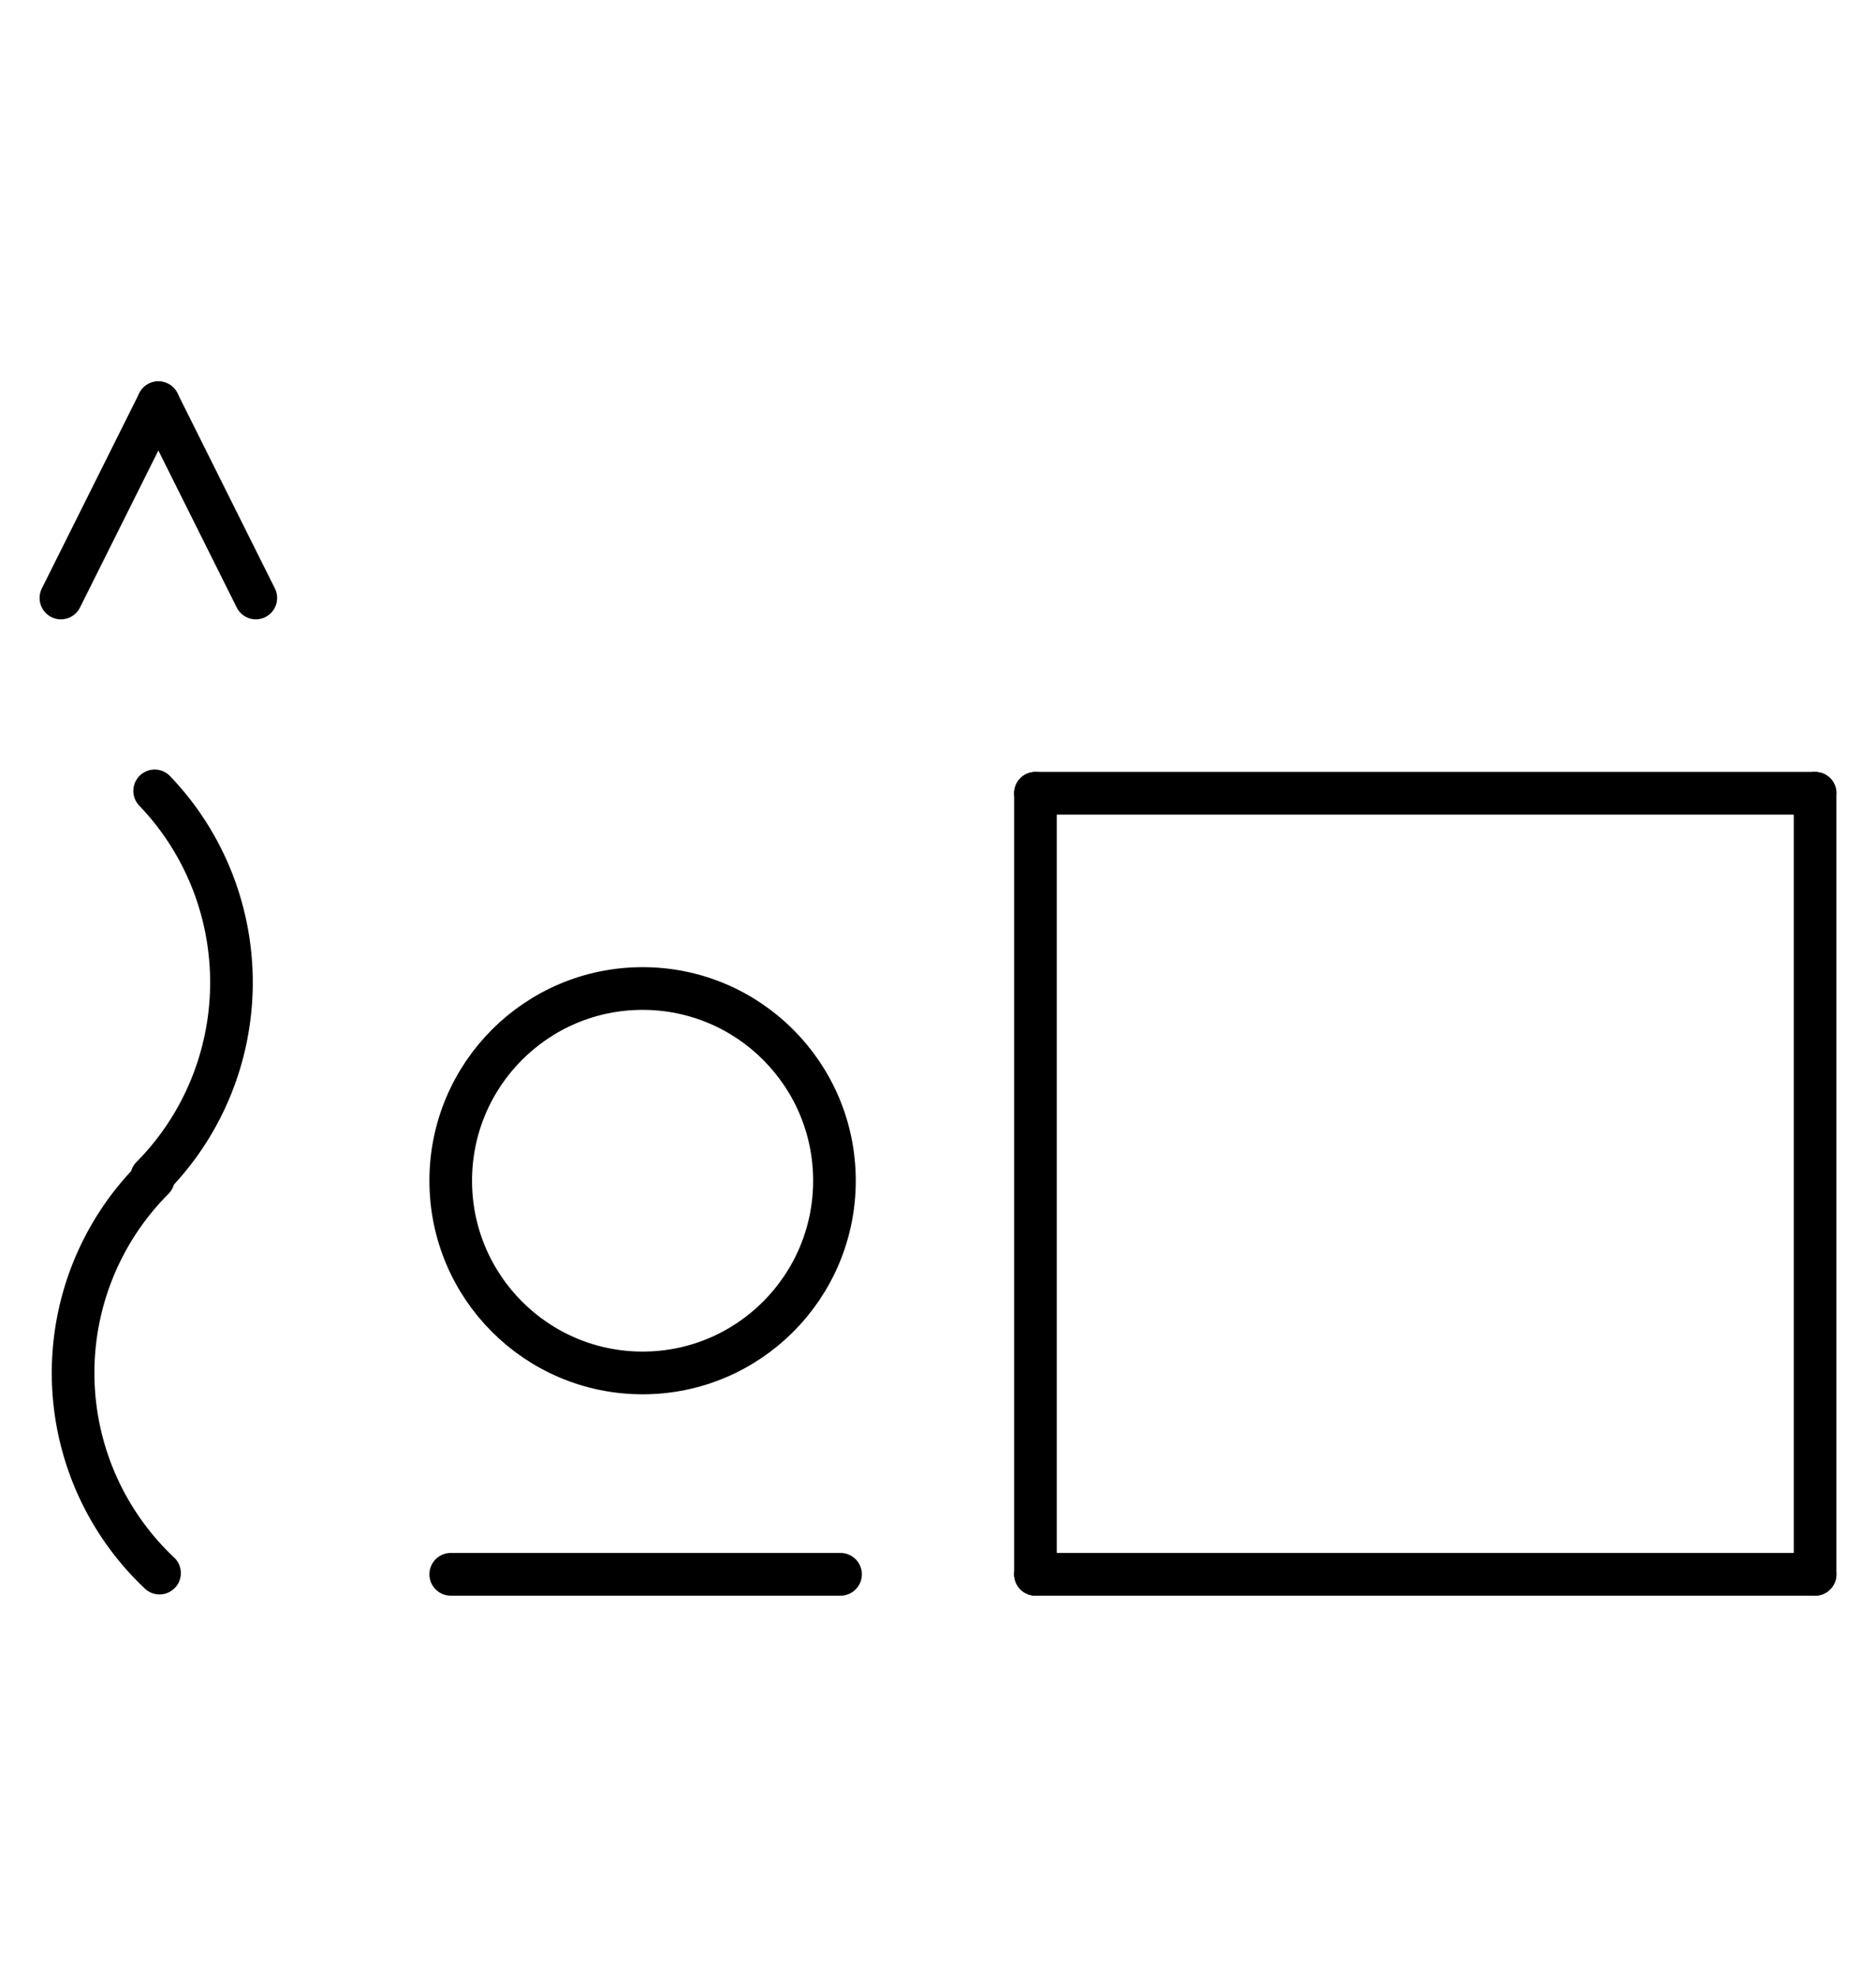 <?xml version="1.0" encoding="UTF-8" standalone="no"?>
<!DOCTYPE svg PUBLIC "-//W3C//DTD SVG 1.0//EN" "http://www.w3.org/TR/2001/REC-SVG-20010904/DTD/svg10.dtd">
<svg xmlns="http://www.w3.org/2000/svg" xmlns:xlink="http://www.w3.org/1999/xlink" fill-rule="evenodd" height="4.5in" preserveAspectRatio="none" stroke-linecap="round" viewBox="0 0 308 324" width="4.271in">
<style type="text/css">
.brush0 { fill: rgb(255,255,255); }
.pen0 { stroke: rgb(0,0,0); stroke-width: 1; stroke-linejoin: round; }
.font0 { font-size: 11px; font-family: "MS Sans Serif"; }
.pen1 { stroke: rgb(0,0,0); stroke-width: 7; stroke-linejoin: round; }
.brush1 { fill: none; }
.font1 { font-weight: bold; font-size: 16px; font-family: System, sans-serif; }
</style>
<g>
<path class="pen1" d="M 24.902,192.885 A 44.5,45.0 0 0 0 25.391,129.615" fill="none"/>
<path class="pen1" d="M 25.18,193.18 A 45.0,45.0 0 0 0 26.19,257.798" fill="none"/>
<circle class="pen1" cx="105.5" cy="193.5" fill="none" r="31.5"/>
<line class="pen1" fill="none" x1="74" x2="138" y1="258" y2="258"/>
<line class="pen1" fill="none" x1="170" x2="298" y1="130" y2="130"/>
<line class="pen1" fill="none" x1="298" x2="298" y1="130" y2="258"/>
<line class="pen1" fill="none" x1="298" x2="170" y1="258" y2="258"/>
<line class="pen1" fill="none" x1="170" x2="170" y1="258" y2="130"/>
<line class="pen1" fill="none" x1="10" x2="26" y1="98" y2="66"/>
<line class="pen1" fill="none" x1="26" x2="42" y1="66" y2="98"/>
</g>
</svg>
